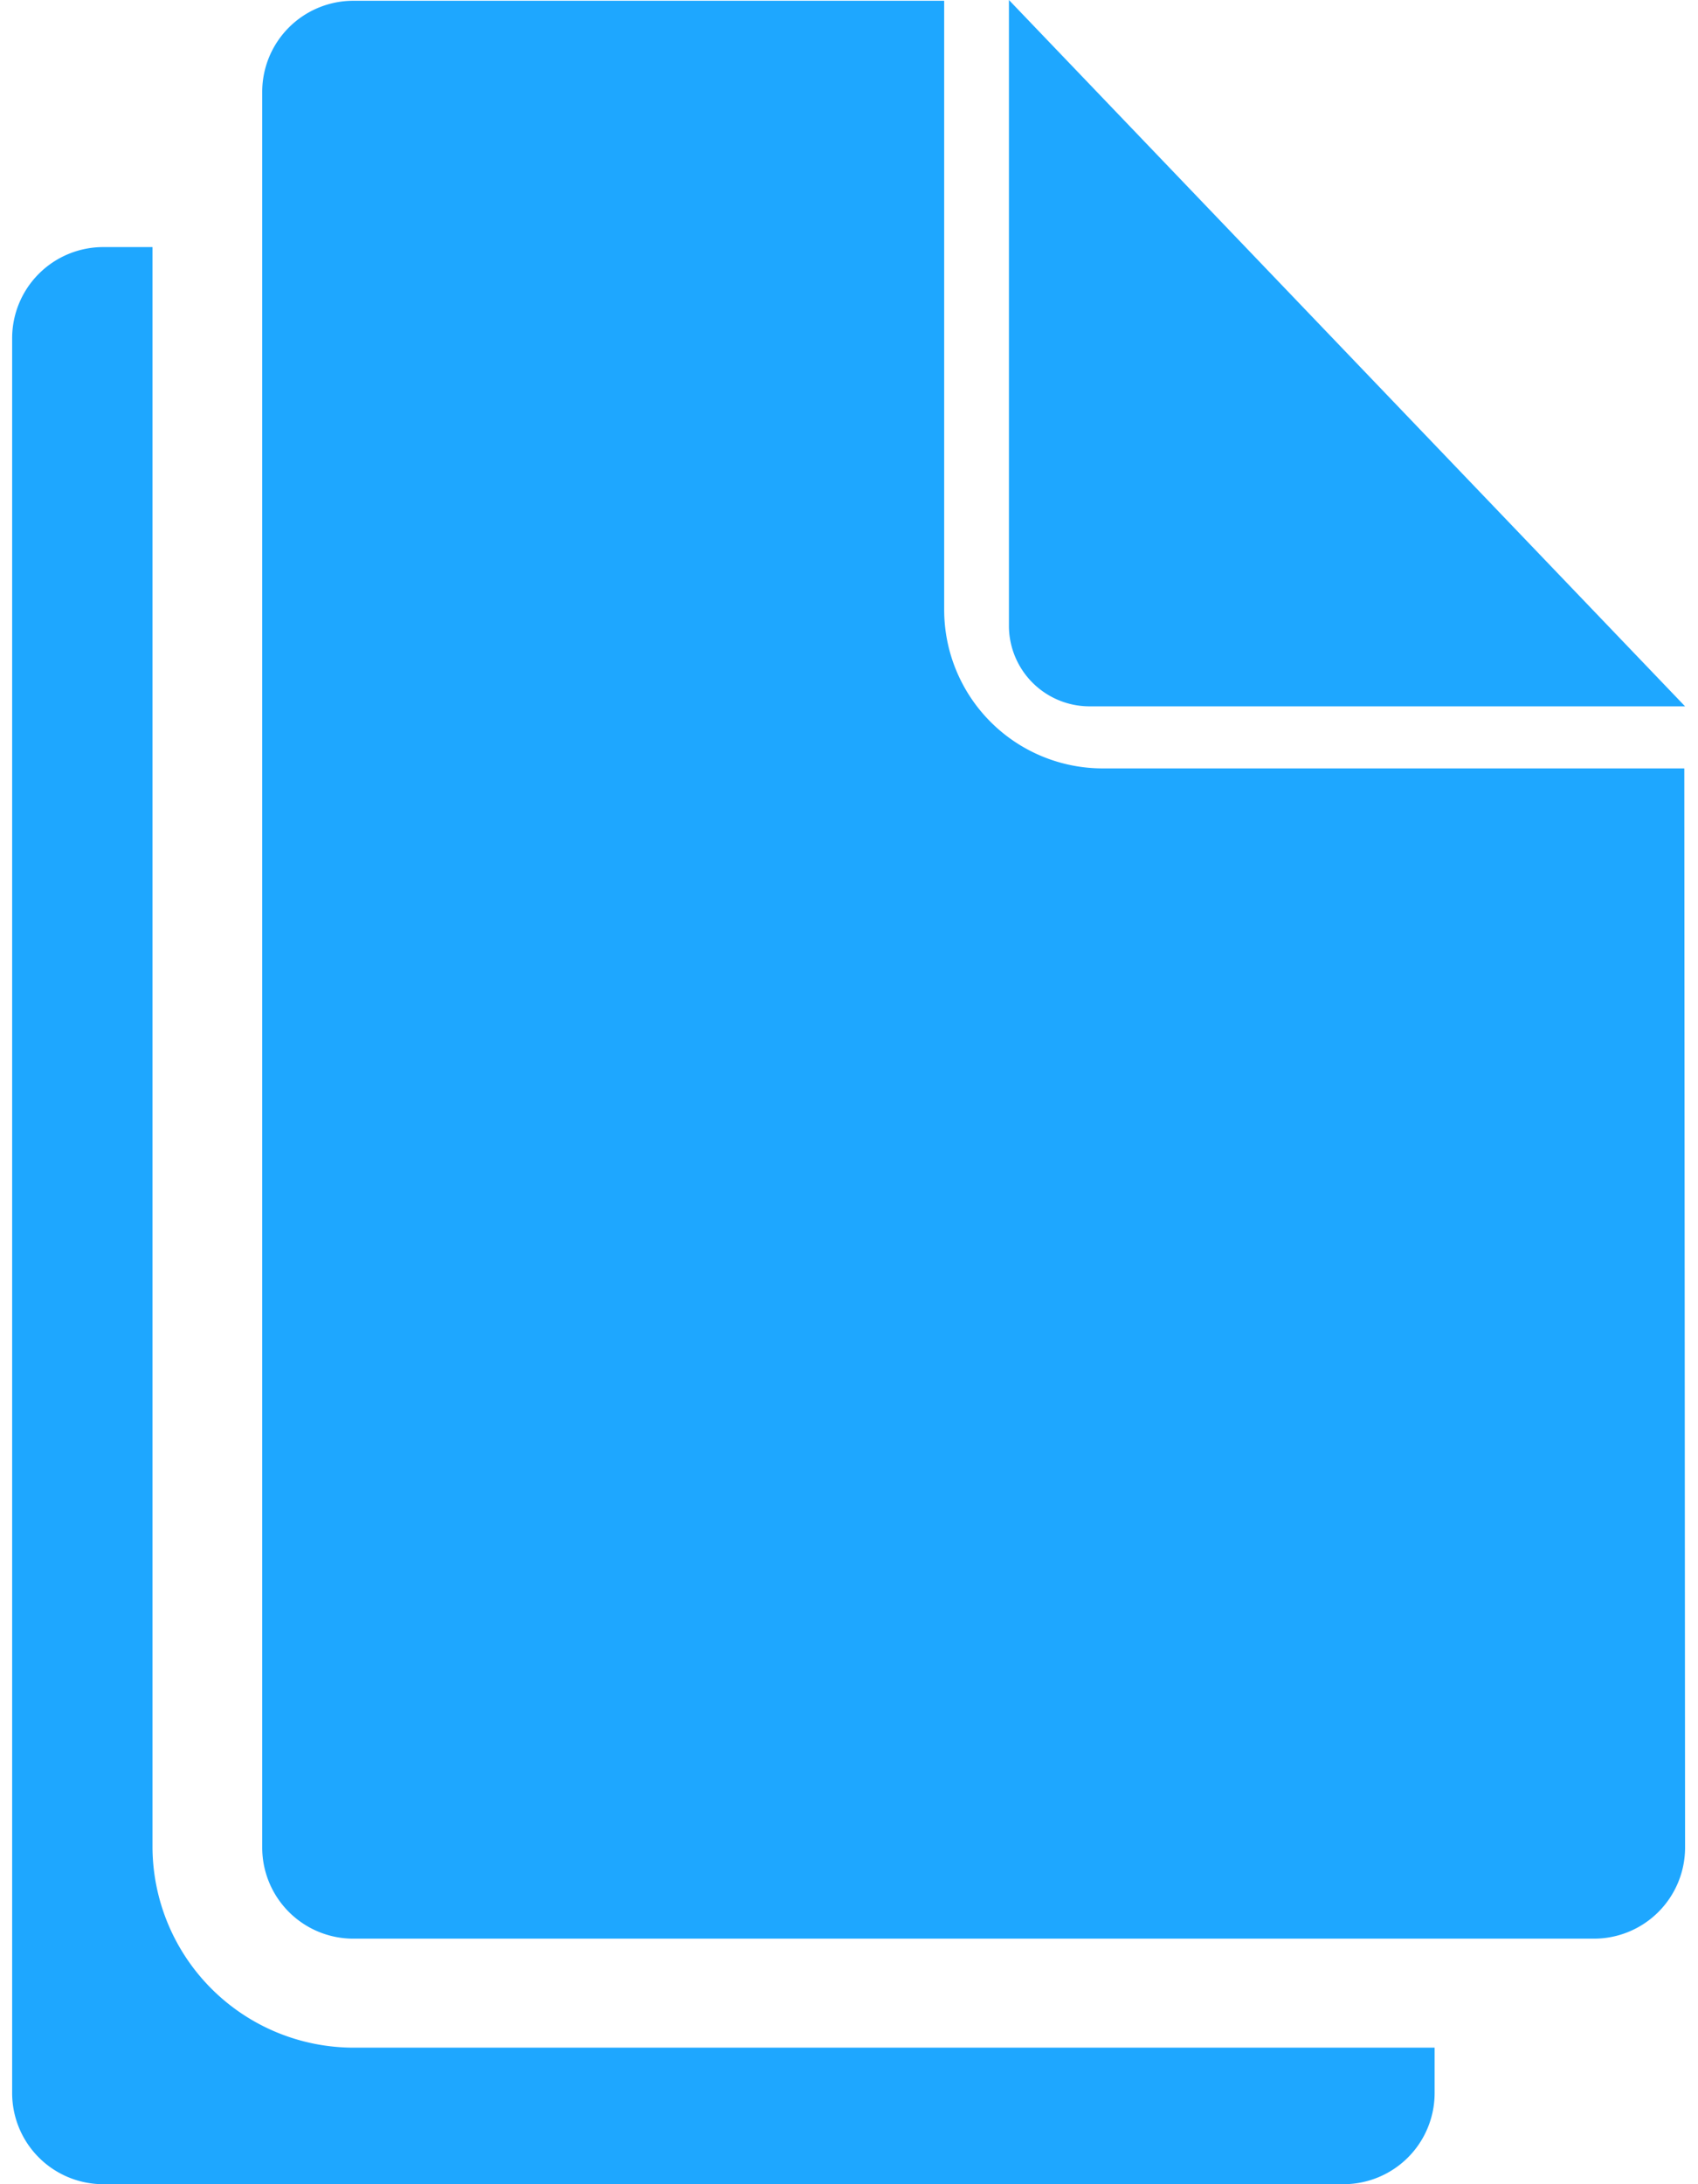 <svg id="Layer_1" data-name="Layer 1" xmlns="http://www.w3.org/2000/svg" width="35" height="45" viewBox="0 0 43.13 56.31"><path d="M816.43,1201.57H831.8l-17.44-18.21v16.14A2.08,2.08,0,0,0,816.43,1201.57Z" transform="translate(-788.67 -1183.36)" fill="#1ea7ff"/><path d="M831.78,1203.17h-15a4.09,4.09,0,0,1-4.09-4.09v-15.7H797.45a2.35,2.35,0,0,0-2.35,2.34V1231a2.35,2.35,0,0,0,2.35,2.34h32a2.35,2.35,0,0,0,2.35-2.34Z" transform="translate(-788.67 -1183.36)" fill="#1ea7ff"/><path d="M797.45,1236.15a5.19,5.19,0,0,1-5.18-5.18v-41.24H791a2.35,2.35,0,0,0-2.35,2.35v45.24a2.35,2.35,0,0,0,2.35,2.35h32a2.35,2.35,0,0,0,2.34-2.35v-1.17Z" transform="translate(-788.67 -1183.36)" fill="#1ea7ff"/></svg>